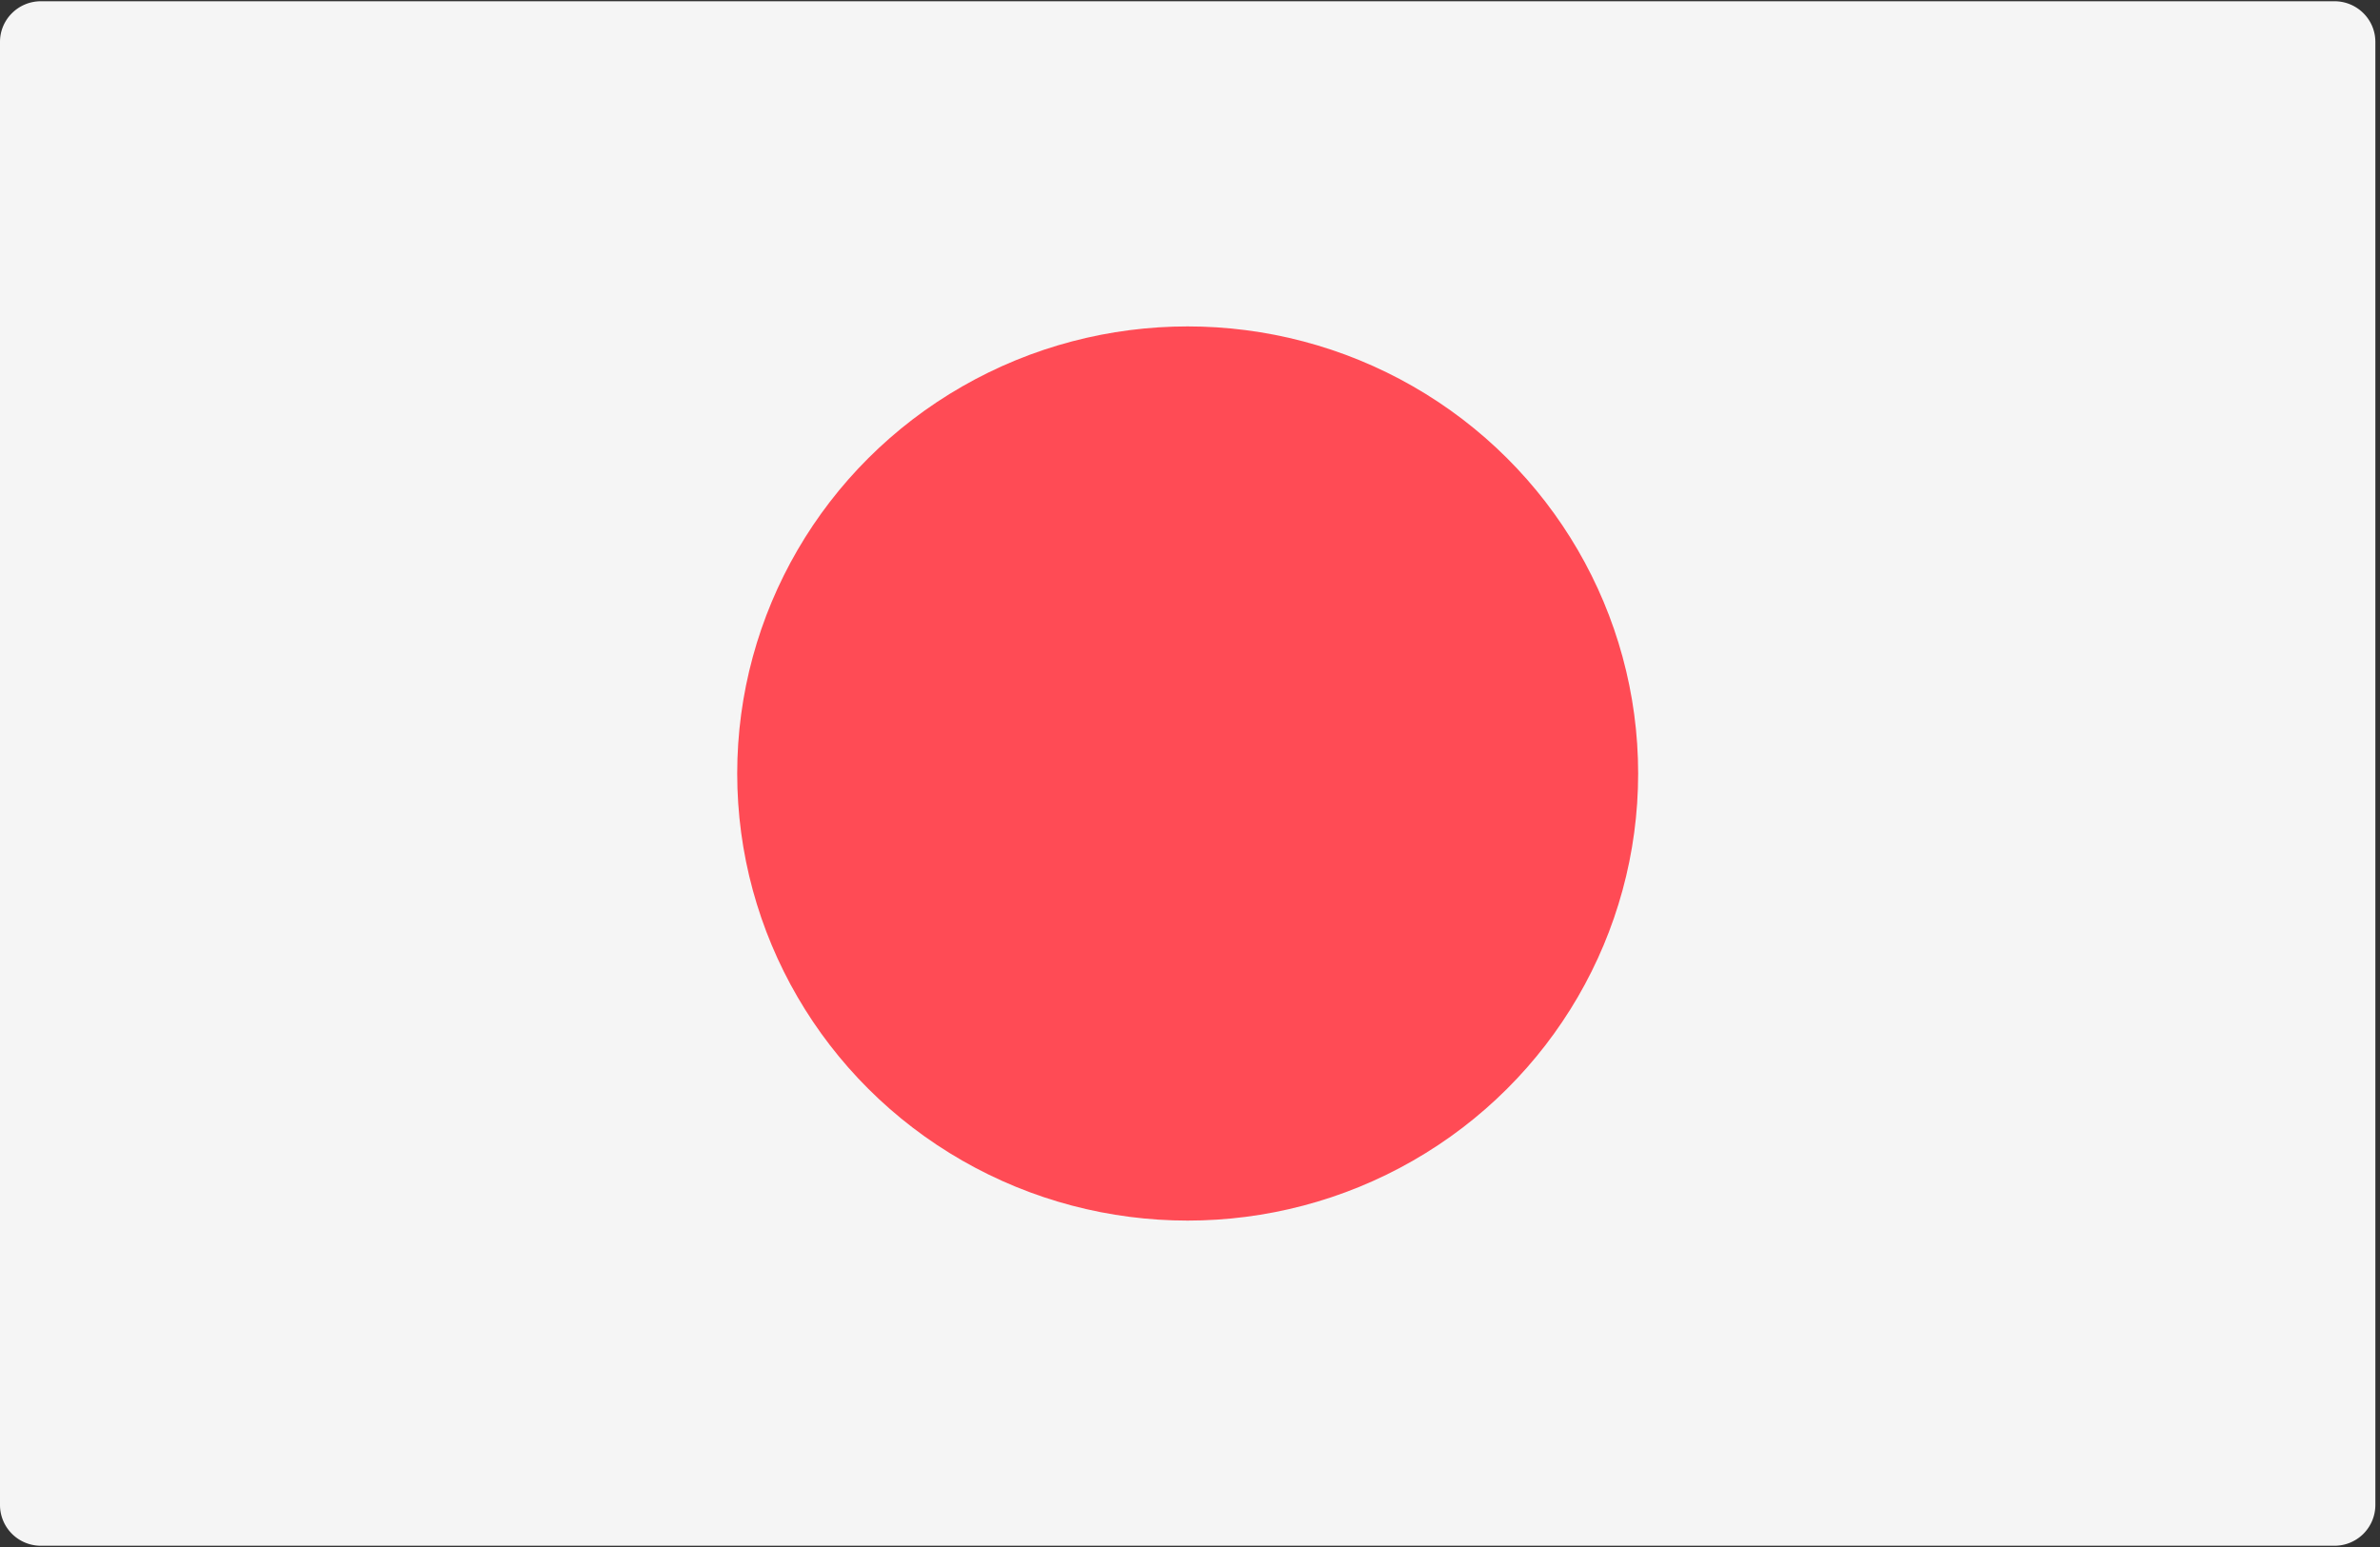 <svg xmlns="http://www.w3.org/2000/svg" width="40" height="26" viewBox="0 0 40 26">
    <rect x="0" y="0" width="40" height="26" fill="#333333" stroke="none"/>
    <g fill="none" fill-rule="nonzero">
        <path fill="#F5F5F5" d="M39.234 25.979H.688A.686.686 0 0 1 0 25.296V.704C0 .327.308.021.688.021h38.546c.38 0 .688.306.688.683v24.592a.686.686 0 0 1-.688.683z"/>
        <ellipse cx="19.961" cy="13" fill="#FF4B55" rx="7.571" ry="7.514"/>
    </g>
</svg>
